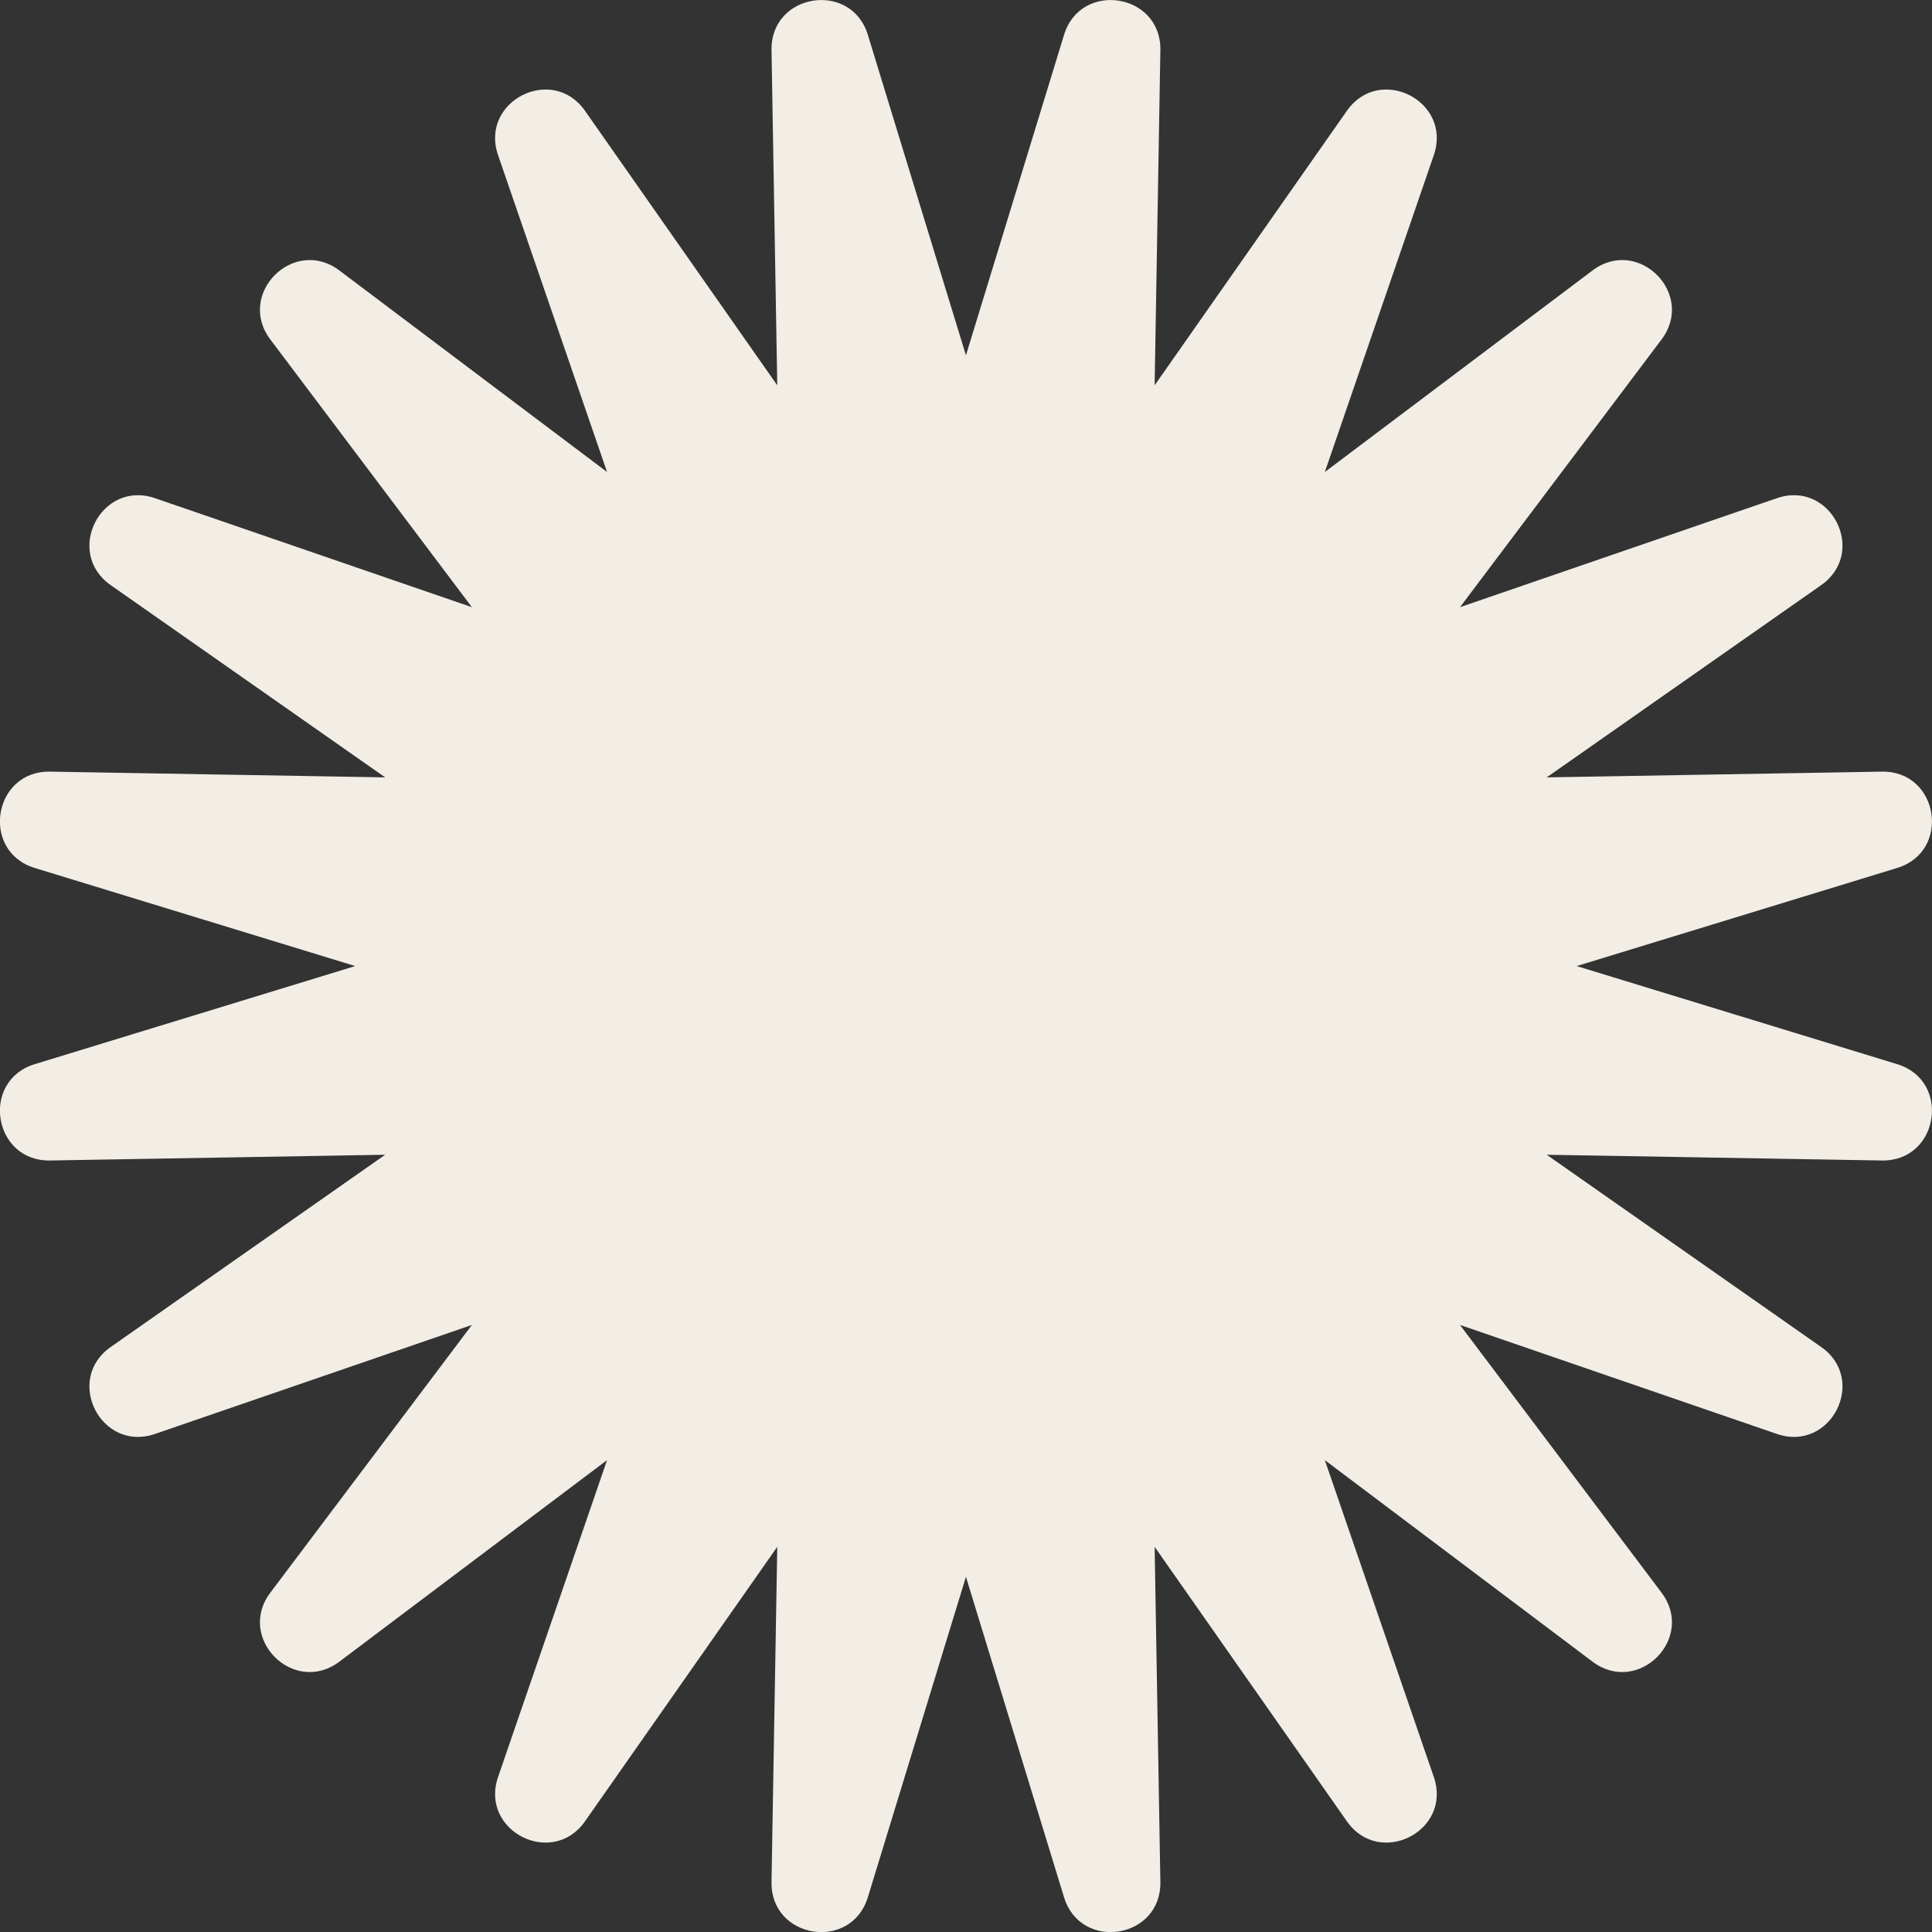 <?xml version="1.0" encoding="UTF-8"?> <svg xmlns="http://www.w3.org/2000/svg" id="Layer_2" data-name="Layer 2" viewBox="0 0 168.23 168.23"><rect x="0" y="0" width="168.23" height="168.23" fill="#333333" stroke="none"/><defs><style> .cls-1 { fill: #f2ede5; stroke-width: 0px; } </style></defs><g id="Layer_1-2" data-name="Layer 1"><path class="cls-1" d="M84.11,30.94l8.54-27.9c1.45-4.75,8.48-3.64,8.39,1.33l-.5,29.18,16.74-23.9c2.85-4.07,9.19-.84,7.57,3.86l-9.49,27.59,23.31-17.55c3.97-2.99,9,2.04,6.01,6.01l-17.55,23.31,27.59-9.49c4.7-1.62,7.93,4.72,3.86,7.57l-23.9,16.74,29.18-.5c4.97-.09,6.08,6.94,1.33,8.39l-27.9,8.54,27.9,8.54c4.75,1.45,3.64,8.48-1.33,8.39l-29.18-.5,23.9,16.74c4.07,2.85.84,9.19-3.86,7.57l-27.59-9.49,17.55,23.31c2.99,3.97-2.04,9-6.01,6.01l-23.31-17.55,9.49,27.59c1.62,4.7-4.72,7.93-7.57,3.86l-16.74-23.9.5,29.18c.09,4.97-6.94,6.08-8.39,1.33l-8.54-27.9-8.54,27.9c-1.45,4.75-8.48,3.64-8.39-1.33l.5-29.18-16.74,23.9c-2.85,4.07-9.19.84-7.57-3.86l9.49-27.59-23.31,17.55c-3.97,2.99-9-2.04-6.01-6.01l17.55-23.31-27.59,9.49c-4.7,1.62-7.93-4.72-3.86-7.57l23.9-16.74-29.18.5c-4.97.09-6.08-6.94-1.33-8.39l27.9-8.54-27.9-8.54c-4.75-1.45-3.64-8.48,1.33-8.39l29.18.5-23.9-16.74c-4.07-2.85-.84-9.19,3.86-7.57l27.59,9.49-17.55-23.31c-2.99-3.97,2.04-9,6.01-6.01l23.31,17.55-9.49-27.59c-1.62-4.7,4.72-7.93,7.57-3.86l16.74,23.9-.5-29.18c-.09-4.97,6.94-6.08,8.39-1.33l8.54,27.9Z"></path></g></svg> 